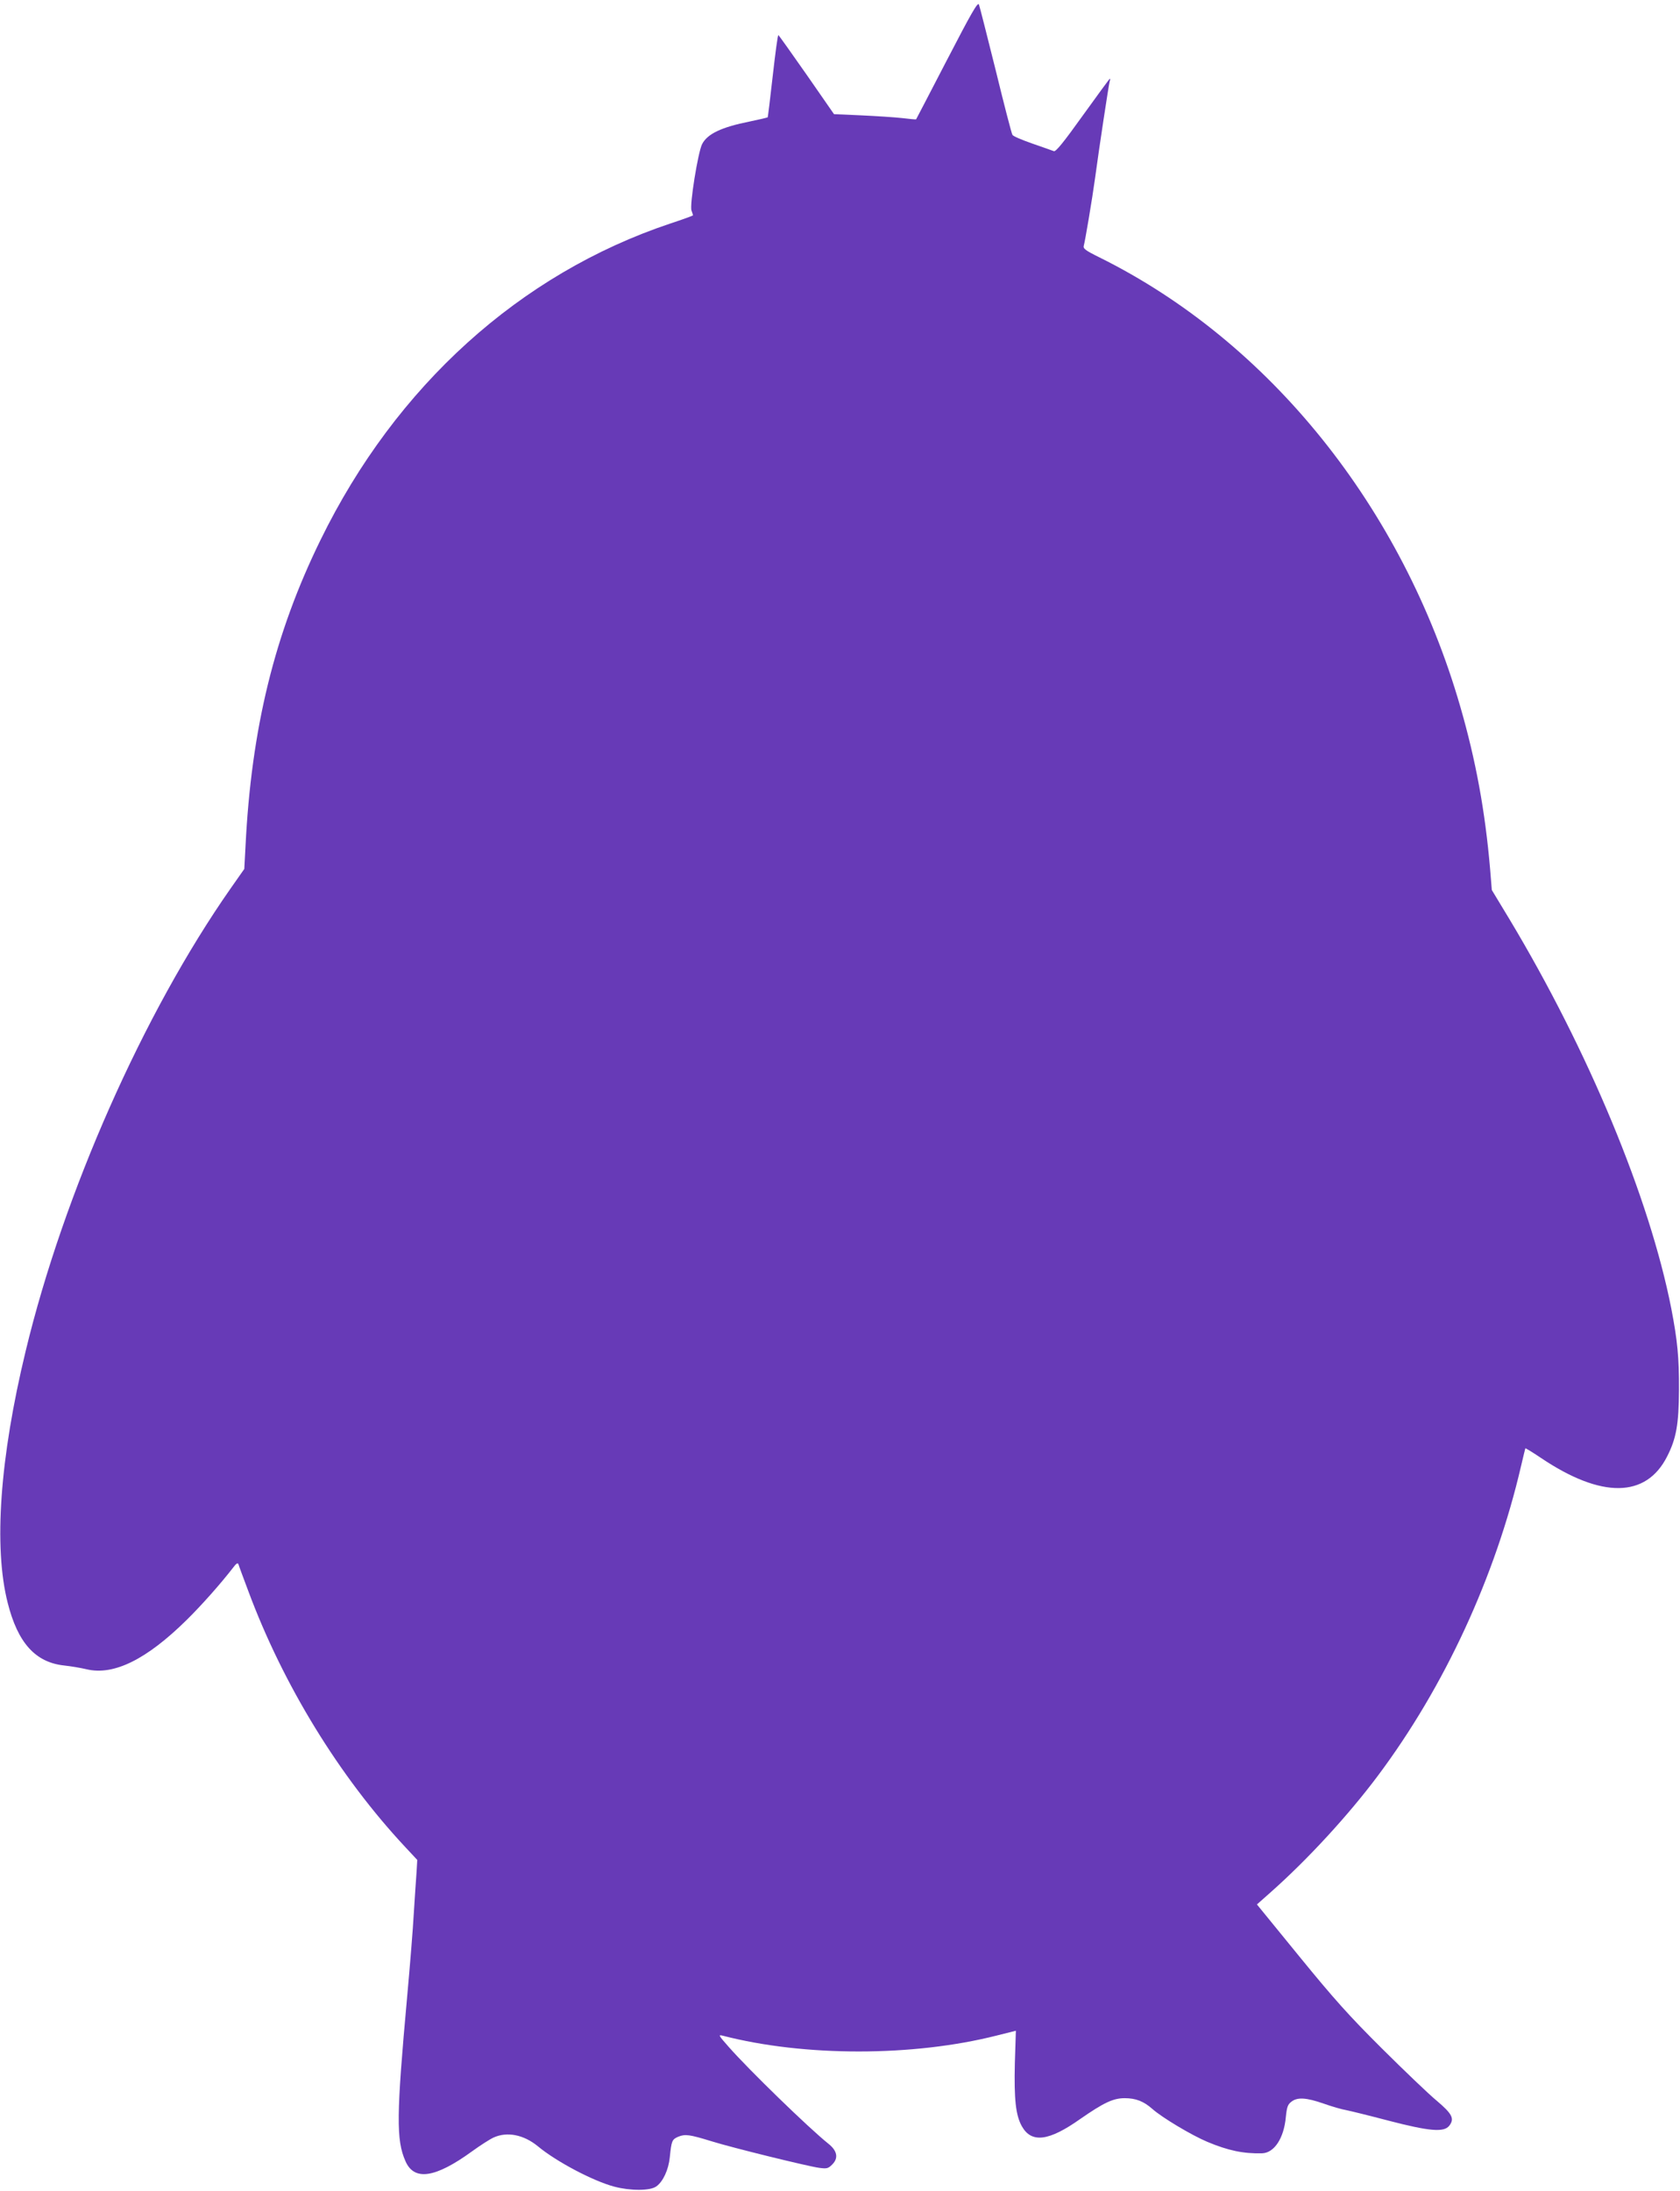 <?xml version="1.0" standalone="no"?>
<!DOCTYPE svg PUBLIC "-//W3C//DTD SVG 20010904//EN"
 "http://www.w3.org/TR/2001/REC-SVG-20010904/DTD/svg10.dtd">
<svg version="1.0" xmlns="http://www.w3.org/2000/svg"
 width="982pt" height="1280pt" viewBox="0 0 982 1280"
 preserveAspectRatio="xMidYMid meet">
<g transform="translate(0,1280) scale(0.1,-0.1)"
fill="#673ab7" stroke="none">
<path d="M5535 12449 c-98 -189 -179 -345 -180 -346 -1 -2 -37 2 -81 7 -45 5
-152 12 -240 16 l-159 7 -159 229 c-88 126 -163 231 -166 233 -4 2 -18 -105
-33 -237 -15 -133 -28 -242 -30 -244 -1 -1 -48 -12 -105 -24 -165 -33 -247
-72 -278 -132 -24 -47 -74 -357 -62 -388 5 -14 9 -27 9 -28 0 -2 -60 -24 -133
-48 -879 -294 -1604 -949 -2044 -1848 -269 -548 -405 -1102 -439 -1792 l-7
-131 -80 -114 c-509 -727 -976 -1781 -1198 -2703 -151 -624 -188 -1145 -105
-1471 59 -234 162 -348 330 -366 38 -4 97 -14 131 -22 159 -38 351 57 587 290
89 88 196 209 269 303 19 26 28 31 32 20 2 -8 28 -78 57 -155 204 -549 532
-1084 918 -1497 l70 -75 -4 -69 c-3 -38 -10 -145 -16 -239 -5 -93 -23 -314
-39 -490 -63 -693 -65 -838 -10 -962 51 -117 174 -99 390 58 47 34 103 70 125
80 79 36 176 17 259 -51 108 -90 325 -204 447 -236 95 -25 210 -25 246 2 39
28 71 98 78 169 10 98 13 105 50 121 40 16 65 13 195 -27 122 -38 562 -146
628 -155 46 -6 53 -4 77 20 37 37 29 80 -23 121 -115 92 -464 431 -582 565
-61 69 -63 73 -35 66 476 -123 1112 -123 1601 1 l112 28 -6 -190 c-5 -210 5
-304 41 -368 56 -100 157 -88 342 43 137 95 192 121 259 121 65 0 111 -18 162
-63 56 -50 230 -154 321 -192 121 -51 212 -70 320 -67 71 2 128 88 139 212 6
58 11 73 32 89 35 28 87 25 190 -11 48 -17 107 -34 132 -38 25 -5 135 -32 245
-61 243 -63 326 -70 357 -29 31 41 16 69 -75 146 -45 37 -188 174 -318 303
-194 193 -280 289 -484 539 l-248 304 79 70 c217 192 456 452 628 682 390 521
687 1164 837 1810 13 55 24 101 25 103 1 2 42 -23 91 -56 354 -238 615 -235
738 9 53 104 68 187 69 389 1 187 -9 289 -45 475 -127 646 -484 1505 -945
2273 l-104 172 -10 123 c-29 337 -83 633 -175 951 -336 1161 -1115 2130 -2108
2622 -85 42 -97 52 -92 69 7 22 50 277 66 395 24 179 80 546 85 563 3 9 4 17
1 17 -2 0 -73 -97 -158 -215 -113 -158 -158 -213 -169 -208 -8 3 -64 23 -125
44 -60 21 -113 43 -117 51 -5 7 -49 177 -98 378 -50 201 -94 374 -98 384 -7
16 -46 -53 -187 -325z"/>
</g>
</svg>
